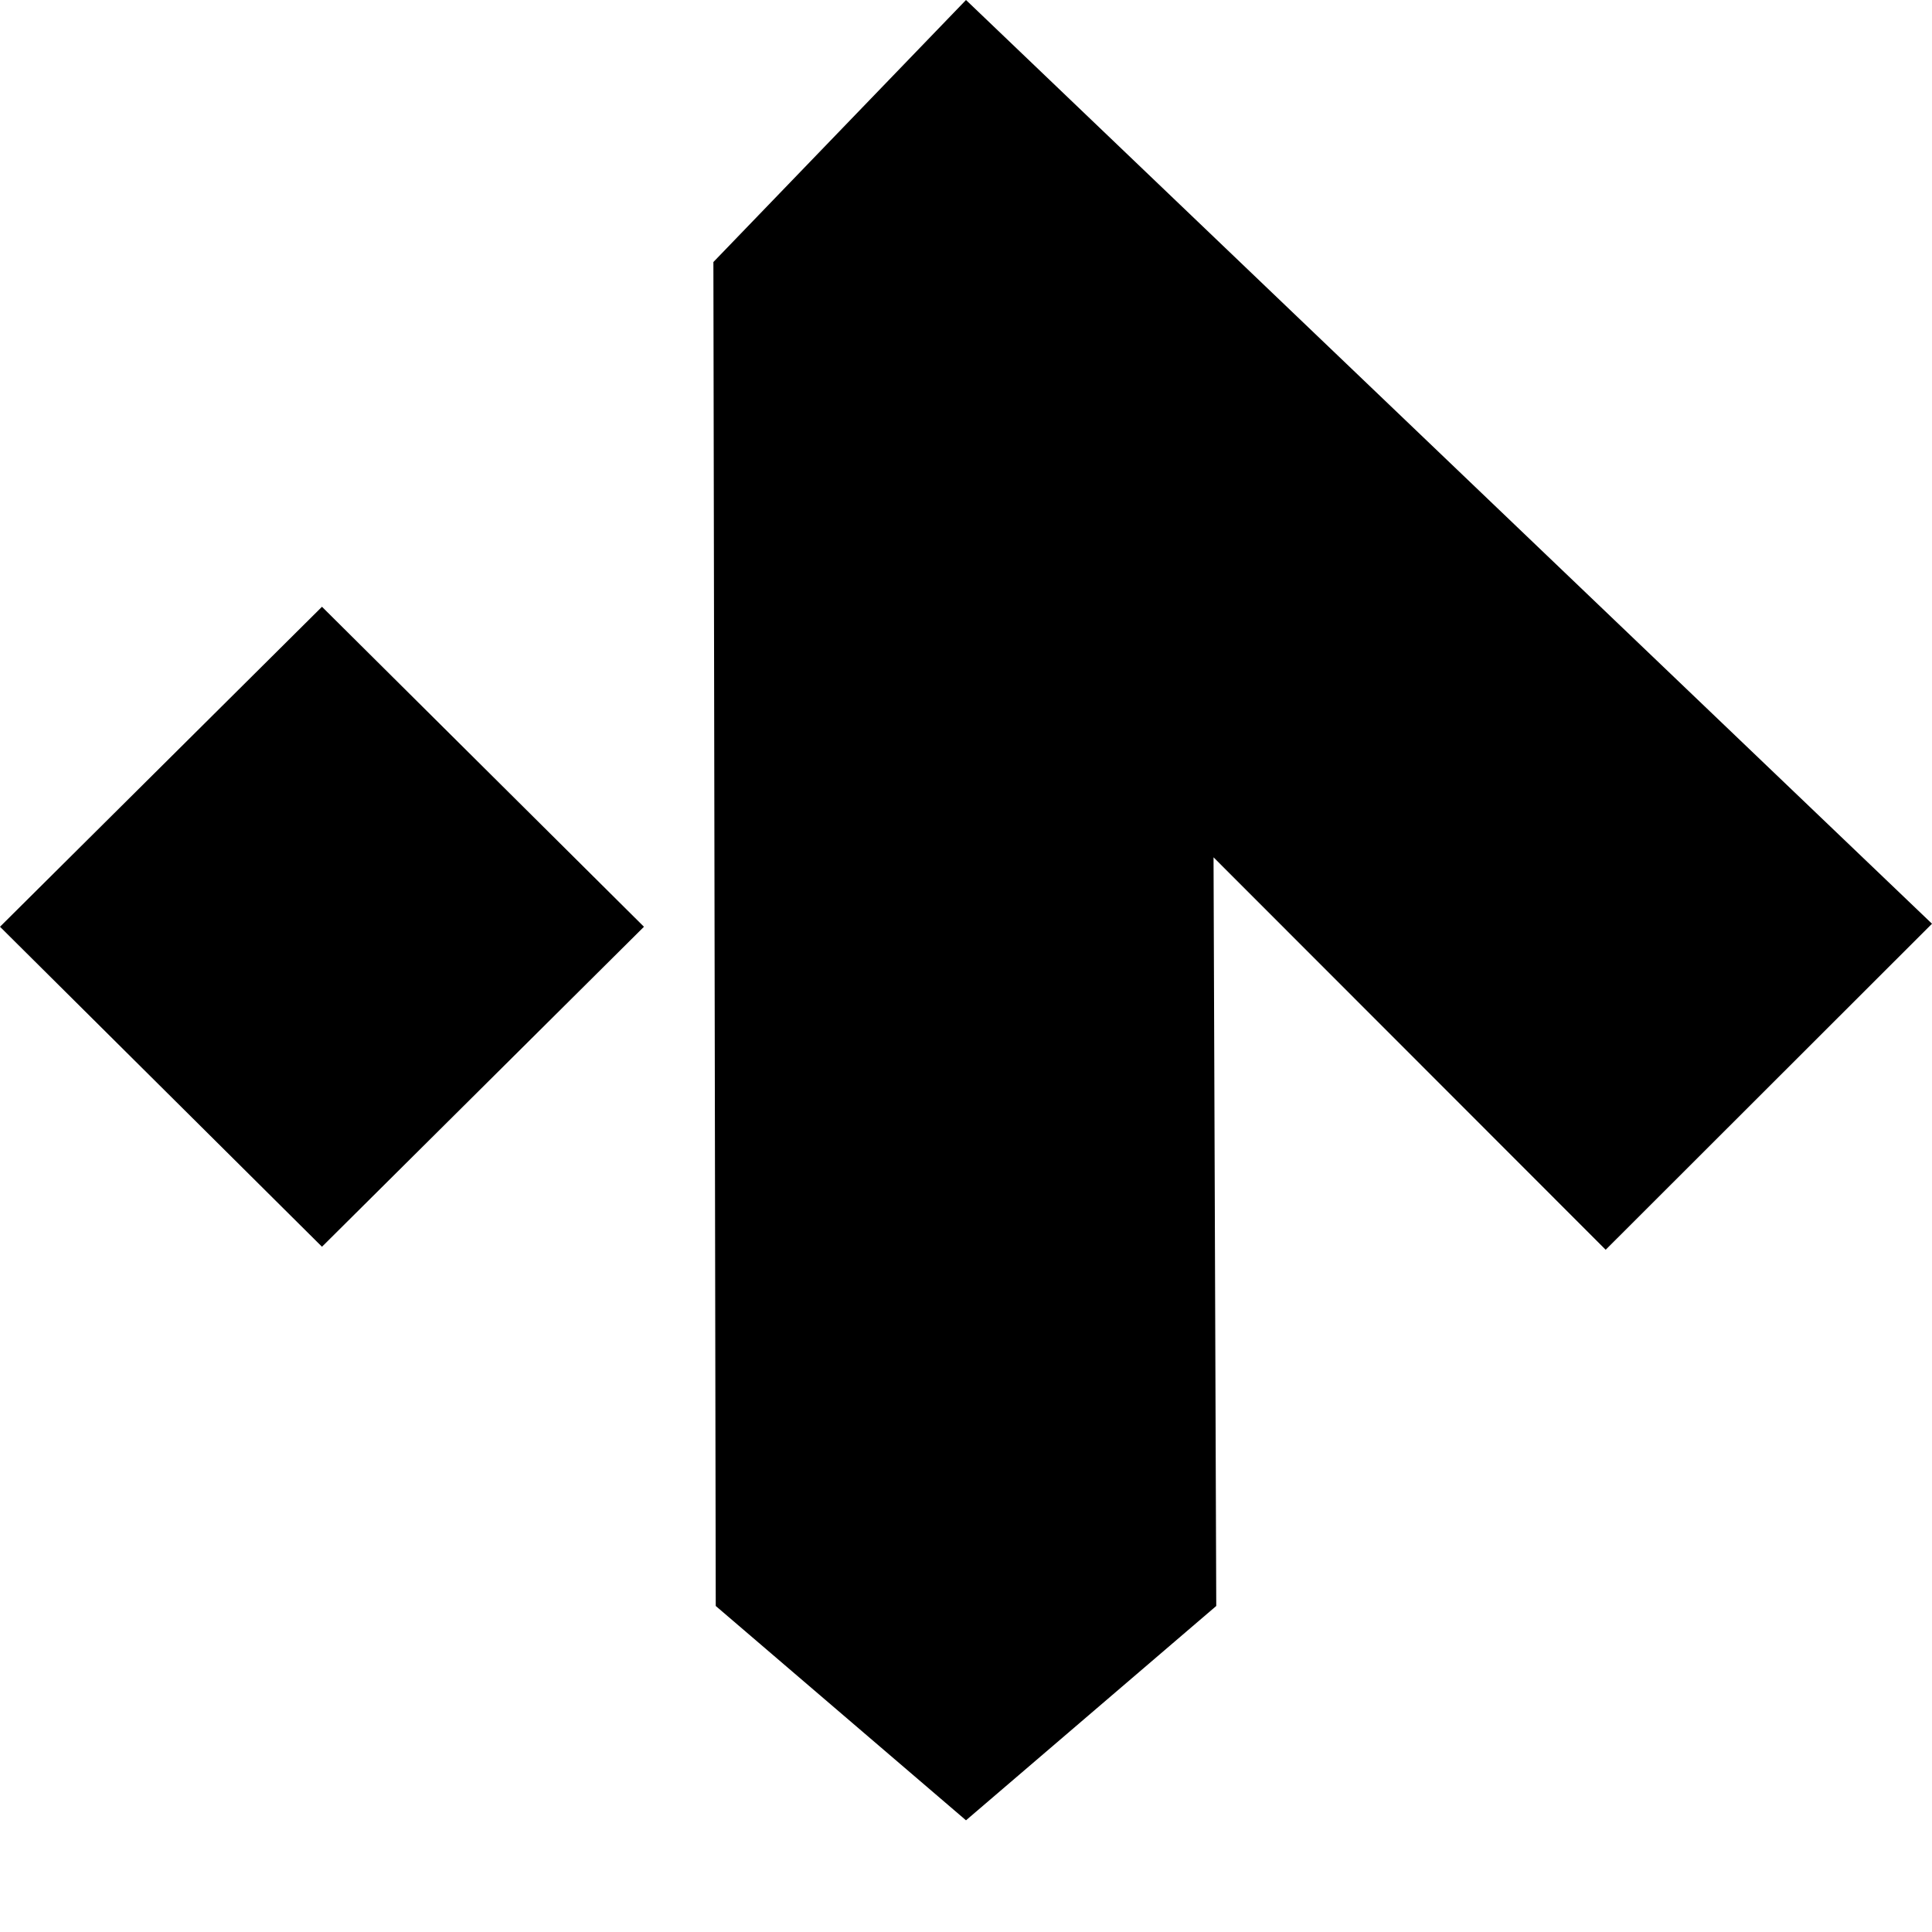 <svg width="32" height="32" viewBox="0 0 32 32" xmlns="http://www.w3.org/2000/svg">
<path d="M11.816 4.34L16 0L32 15.3L26.595 20.7L20.1 14.2L20.145 26.6L16 30.15L11.855 26.6L11.816 4.34Z"/>
<path d="M5.333 10.05L10.666 15.35L5.333 20.65L0 15.35L5.333 10.05Z"/>
<style>
  @media (prefers-color-scheme: dark) { path { fill: #fff; } }
  @media (prefers-color-scheme: light) { path { fill: #000; } }
</style>
</svg>